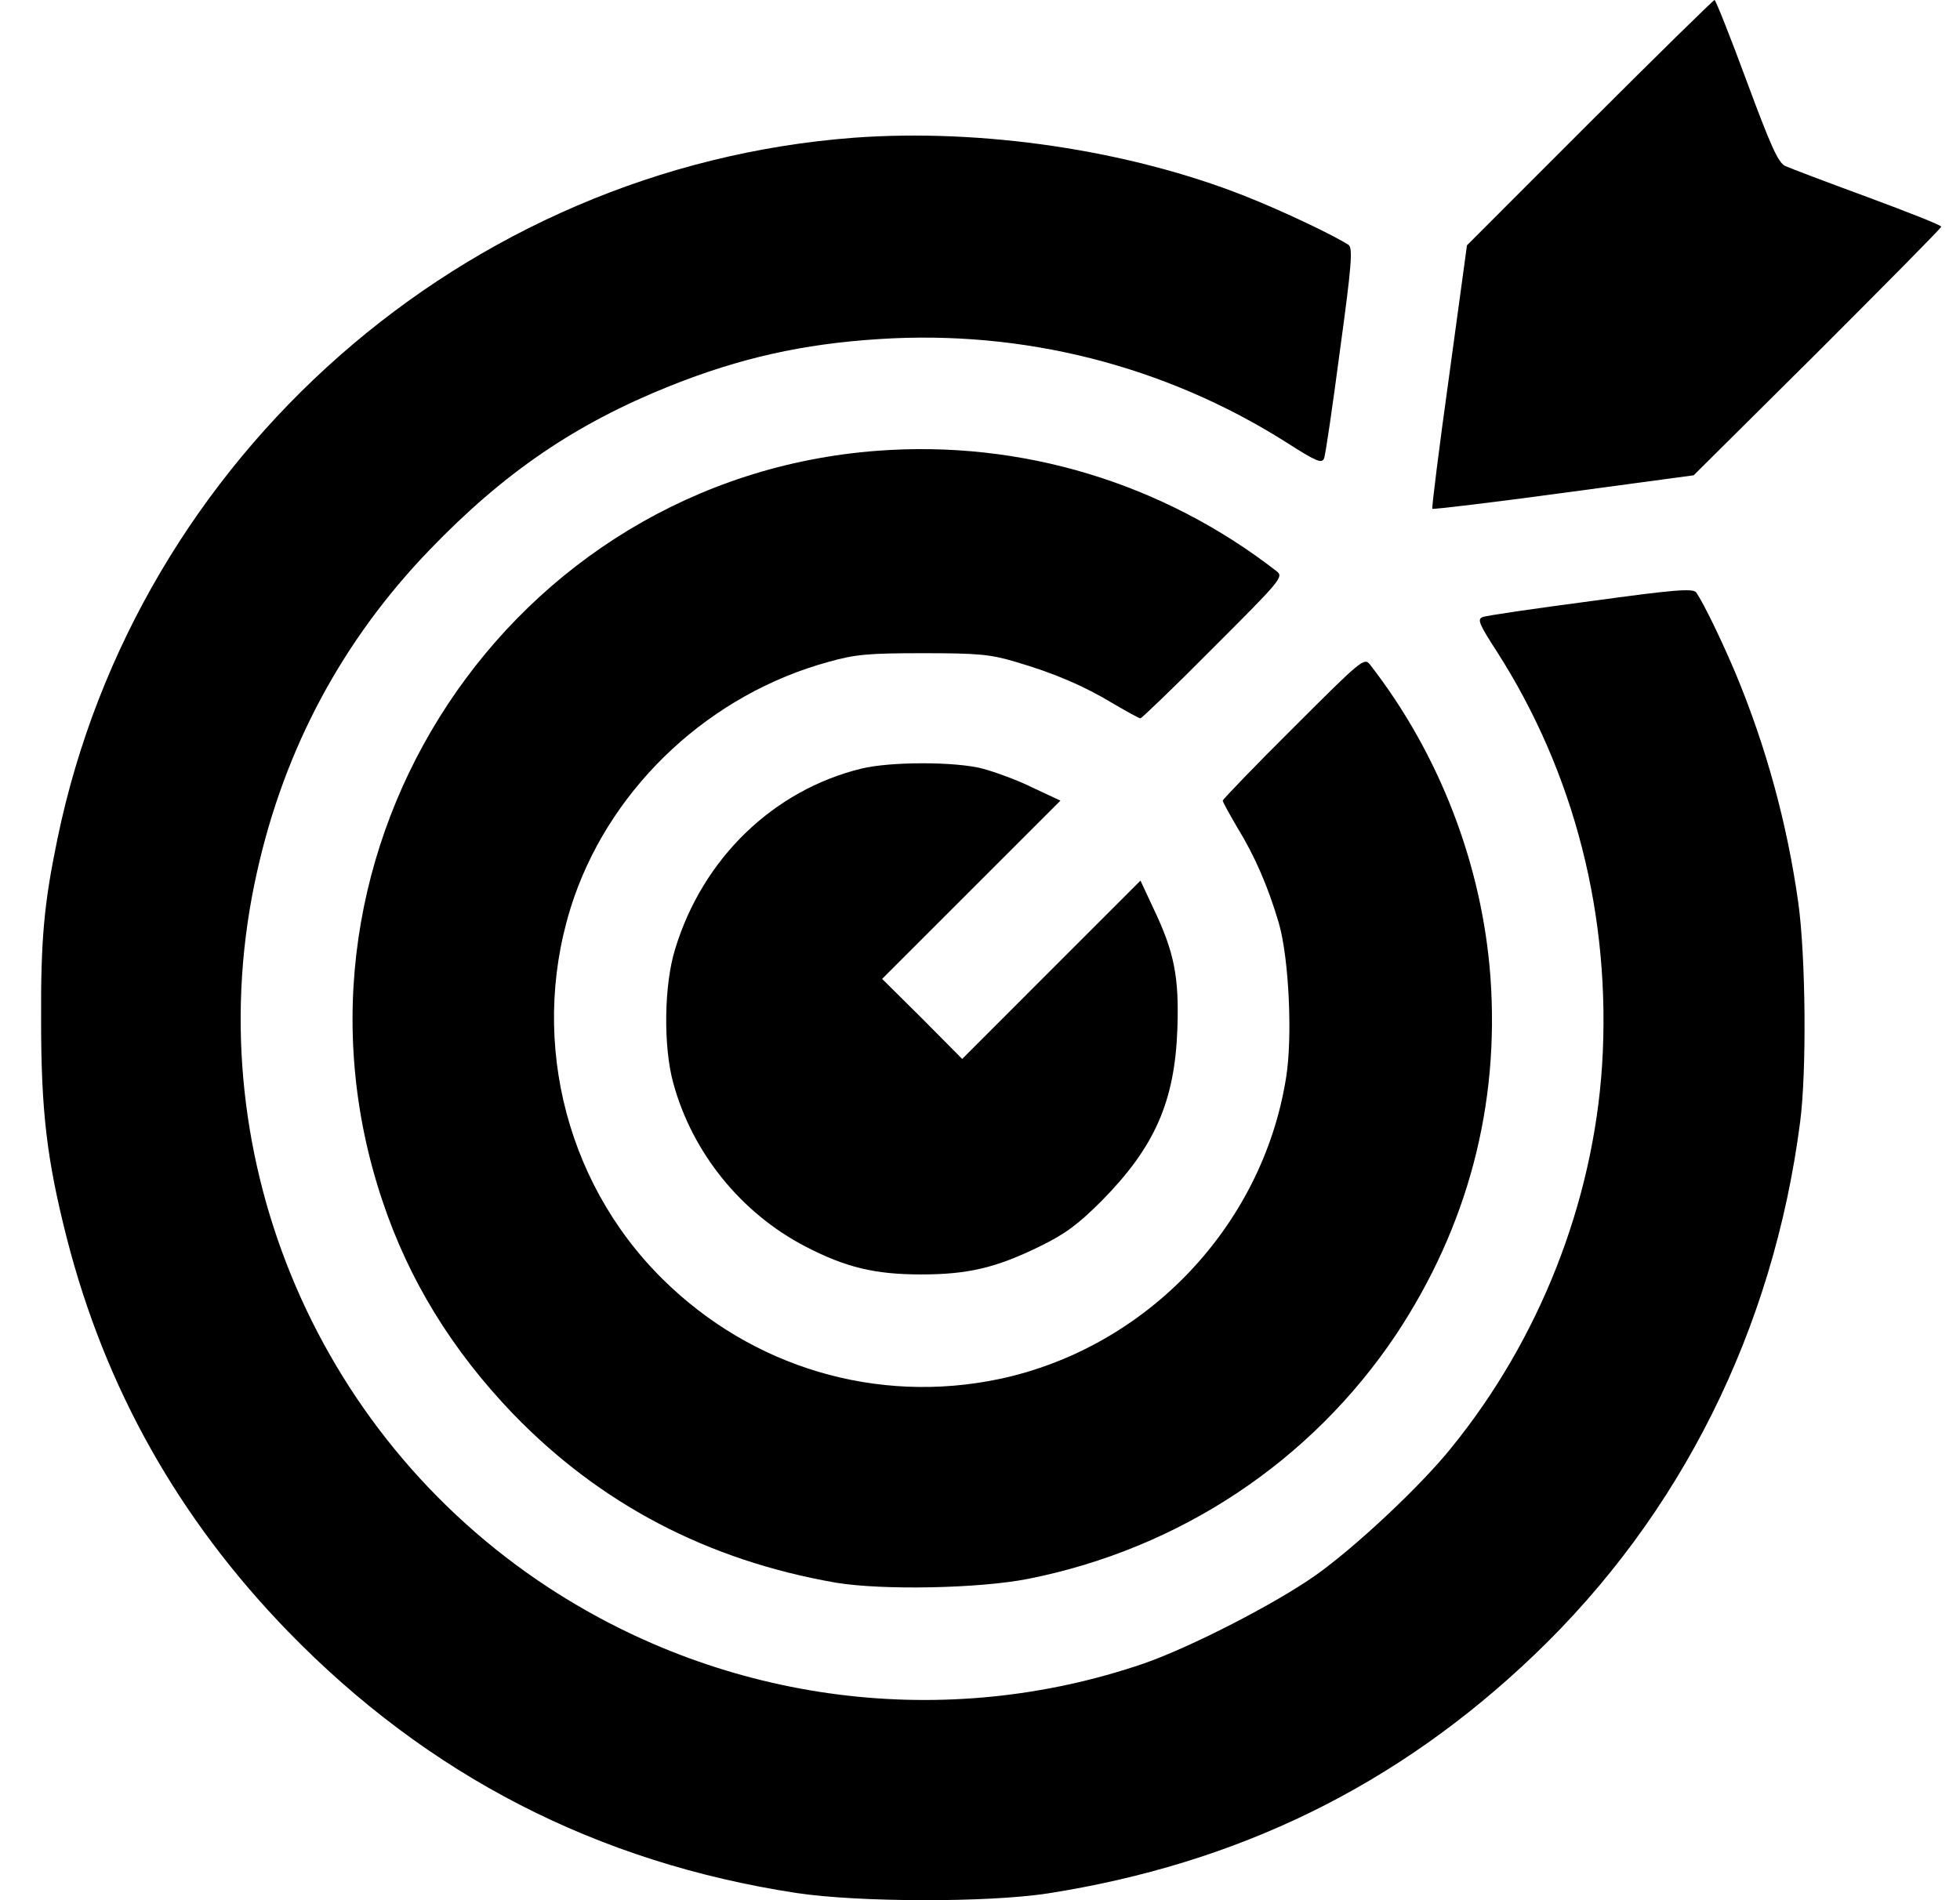 <svg width="33" height="32" viewBox="0 0 33 32" fill="none" xmlns="http://www.w3.org/2000/svg">
<path d="M26.767 2.062L24.699 4.131L24.398 6.337C24.229 7.547 24.104 8.55 24.116 8.568C24.135 8.581 25.125 8.462 26.329 8.299L28.516 8.004L30.604 5.93C31.744 4.789 32.684 3.842 32.684 3.817C32.684 3.792 32.127 3.573 31.45 3.322C30.767 3.071 30.14 2.833 30.058 2.796C29.939 2.739 29.82 2.476 29.406 1.36C29.131 0.614 28.886 8.58307e-06 28.867 8.58307e-06C28.849 8.58307e-06 27.902 0.928 26.767 2.062Z" fill="black"/>
<path d="M14.381 2.319C7.831 2.814 2.303 7.678 0.968 14.122C0.742 15.213 0.686 15.814 0.692 17.174C0.692 18.704 0.786 19.519 1.124 20.848C1.77 23.374 3.005 25.574 4.848 27.473C7.204 29.899 10.05 31.365 13.41 31.879C14.45 32.036 16.625 32.042 17.641 31.886C20.844 31.384 23.526 30.074 25.827 27.874C28.296 25.517 29.857 22.39 30.308 18.898C30.421 18.039 30.402 16.09 30.277 15.2C30.089 13.859 29.732 12.567 29.224 11.345C28.986 10.781 28.685 10.161 28.56 9.979C28.509 9.904 28.202 9.929 26.786 10.123C25.839 10.248 25.018 10.367 24.962 10.392C24.868 10.43 24.905 10.511 25.2 10.969C26.51 13.012 27.131 15.438 26.974 17.939C26.823 20.258 25.915 22.565 24.429 24.389C23.921 25.022 22.818 26.056 22.154 26.526C21.47 27.009 20.054 27.736 19.264 28.012C15.923 29.159 12.225 28.689 9.241 26.739C5.255 24.132 3.287 19.312 4.327 14.686C4.791 12.599 5.769 10.781 7.229 9.264C8.489 7.954 9.687 7.139 11.279 6.5C12.457 6.03 13.51 5.792 14.801 5.71C17.227 5.553 19.609 6.155 21.652 7.446C22.16 7.772 22.254 7.81 22.292 7.722C22.317 7.666 22.436 6.845 22.561 5.898C22.755 4.482 22.78 4.175 22.705 4.124C22.467 3.968 21.602 3.554 20.95 3.297C18.995 2.526 16.531 2.162 14.381 2.319Z" fill="black"/>
<path d="M14.776 7.591C8.584 8.054 4.459 14.297 6.434 20.208C6.879 21.549 7.606 22.734 8.64 23.812C10.107 25.329 11.912 26.276 14.068 26.652C14.845 26.783 16.481 26.752 17.309 26.589C19.866 26.081 22.079 24.608 23.508 22.471C24.711 20.653 25.25 18.616 25.094 16.454C24.956 14.567 24.235 12.693 23.063 11.188C22.969 11.069 22.912 11.12 21.778 12.254C21.12 12.906 20.587 13.464 20.587 13.482C20.587 13.508 20.7 13.708 20.831 13.934C21.132 14.423 21.352 14.937 21.533 15.551C21.703 16.146 21.765 17.475 21.652 18.159C21.251 20.653 19.302 22.697 16.826 23.223C14.764 23.656 12.658 23.029 11.153 21.537C9.467 19.87 8.891 17.35 9.668 15.106C10.332 13.207 11.975 11.684 13.955 11.145C14.4 11.019 14.626 11 15.541 11C16.462 11 16.676 11.019 17.096 11.145C17.741 11.333 18.255 11.552 18.75 11.853C18.976 11.985 19.177 12.097 19.202 12.097C19.22 12.097 19.778 11.565 20.43 10.906C21.565 9.772 21.615 9.715 21.496 9.621C19.578 8.13 17.196 7.409 14.776 7.591Z" fill="black"/>
<path d="M14.501 12.944C13.022 13.307 11.831 14.454 11.367 15.983C11.179 16.585 11.166 17.626 11.336 18.24C11.655 19.412 12.476 20.428 13.561 20.992C14.238 21.343 14.727 21.462 15.51 21.462C16.3 21.462 16.776 21.349 17.516 20.985C17.936 20.779 18.149 20.622 18.55 20.221C19.44 19.318 19.779 18.553 19.823 17.331C19.854 16.454 19.772 16.034 19.421 15.3L19.202 14.83L17.704 16.328L16.2 17.833L15.529 17.156L14.852 16.485L16.356 14.981L17.854 13.483L17.384 13.263C17.134 13.138 16.751 13 16.544 12.944C16.087 12.824 14.99 12.824 14.501 12.944Z" fill="black"/>
</svg>
